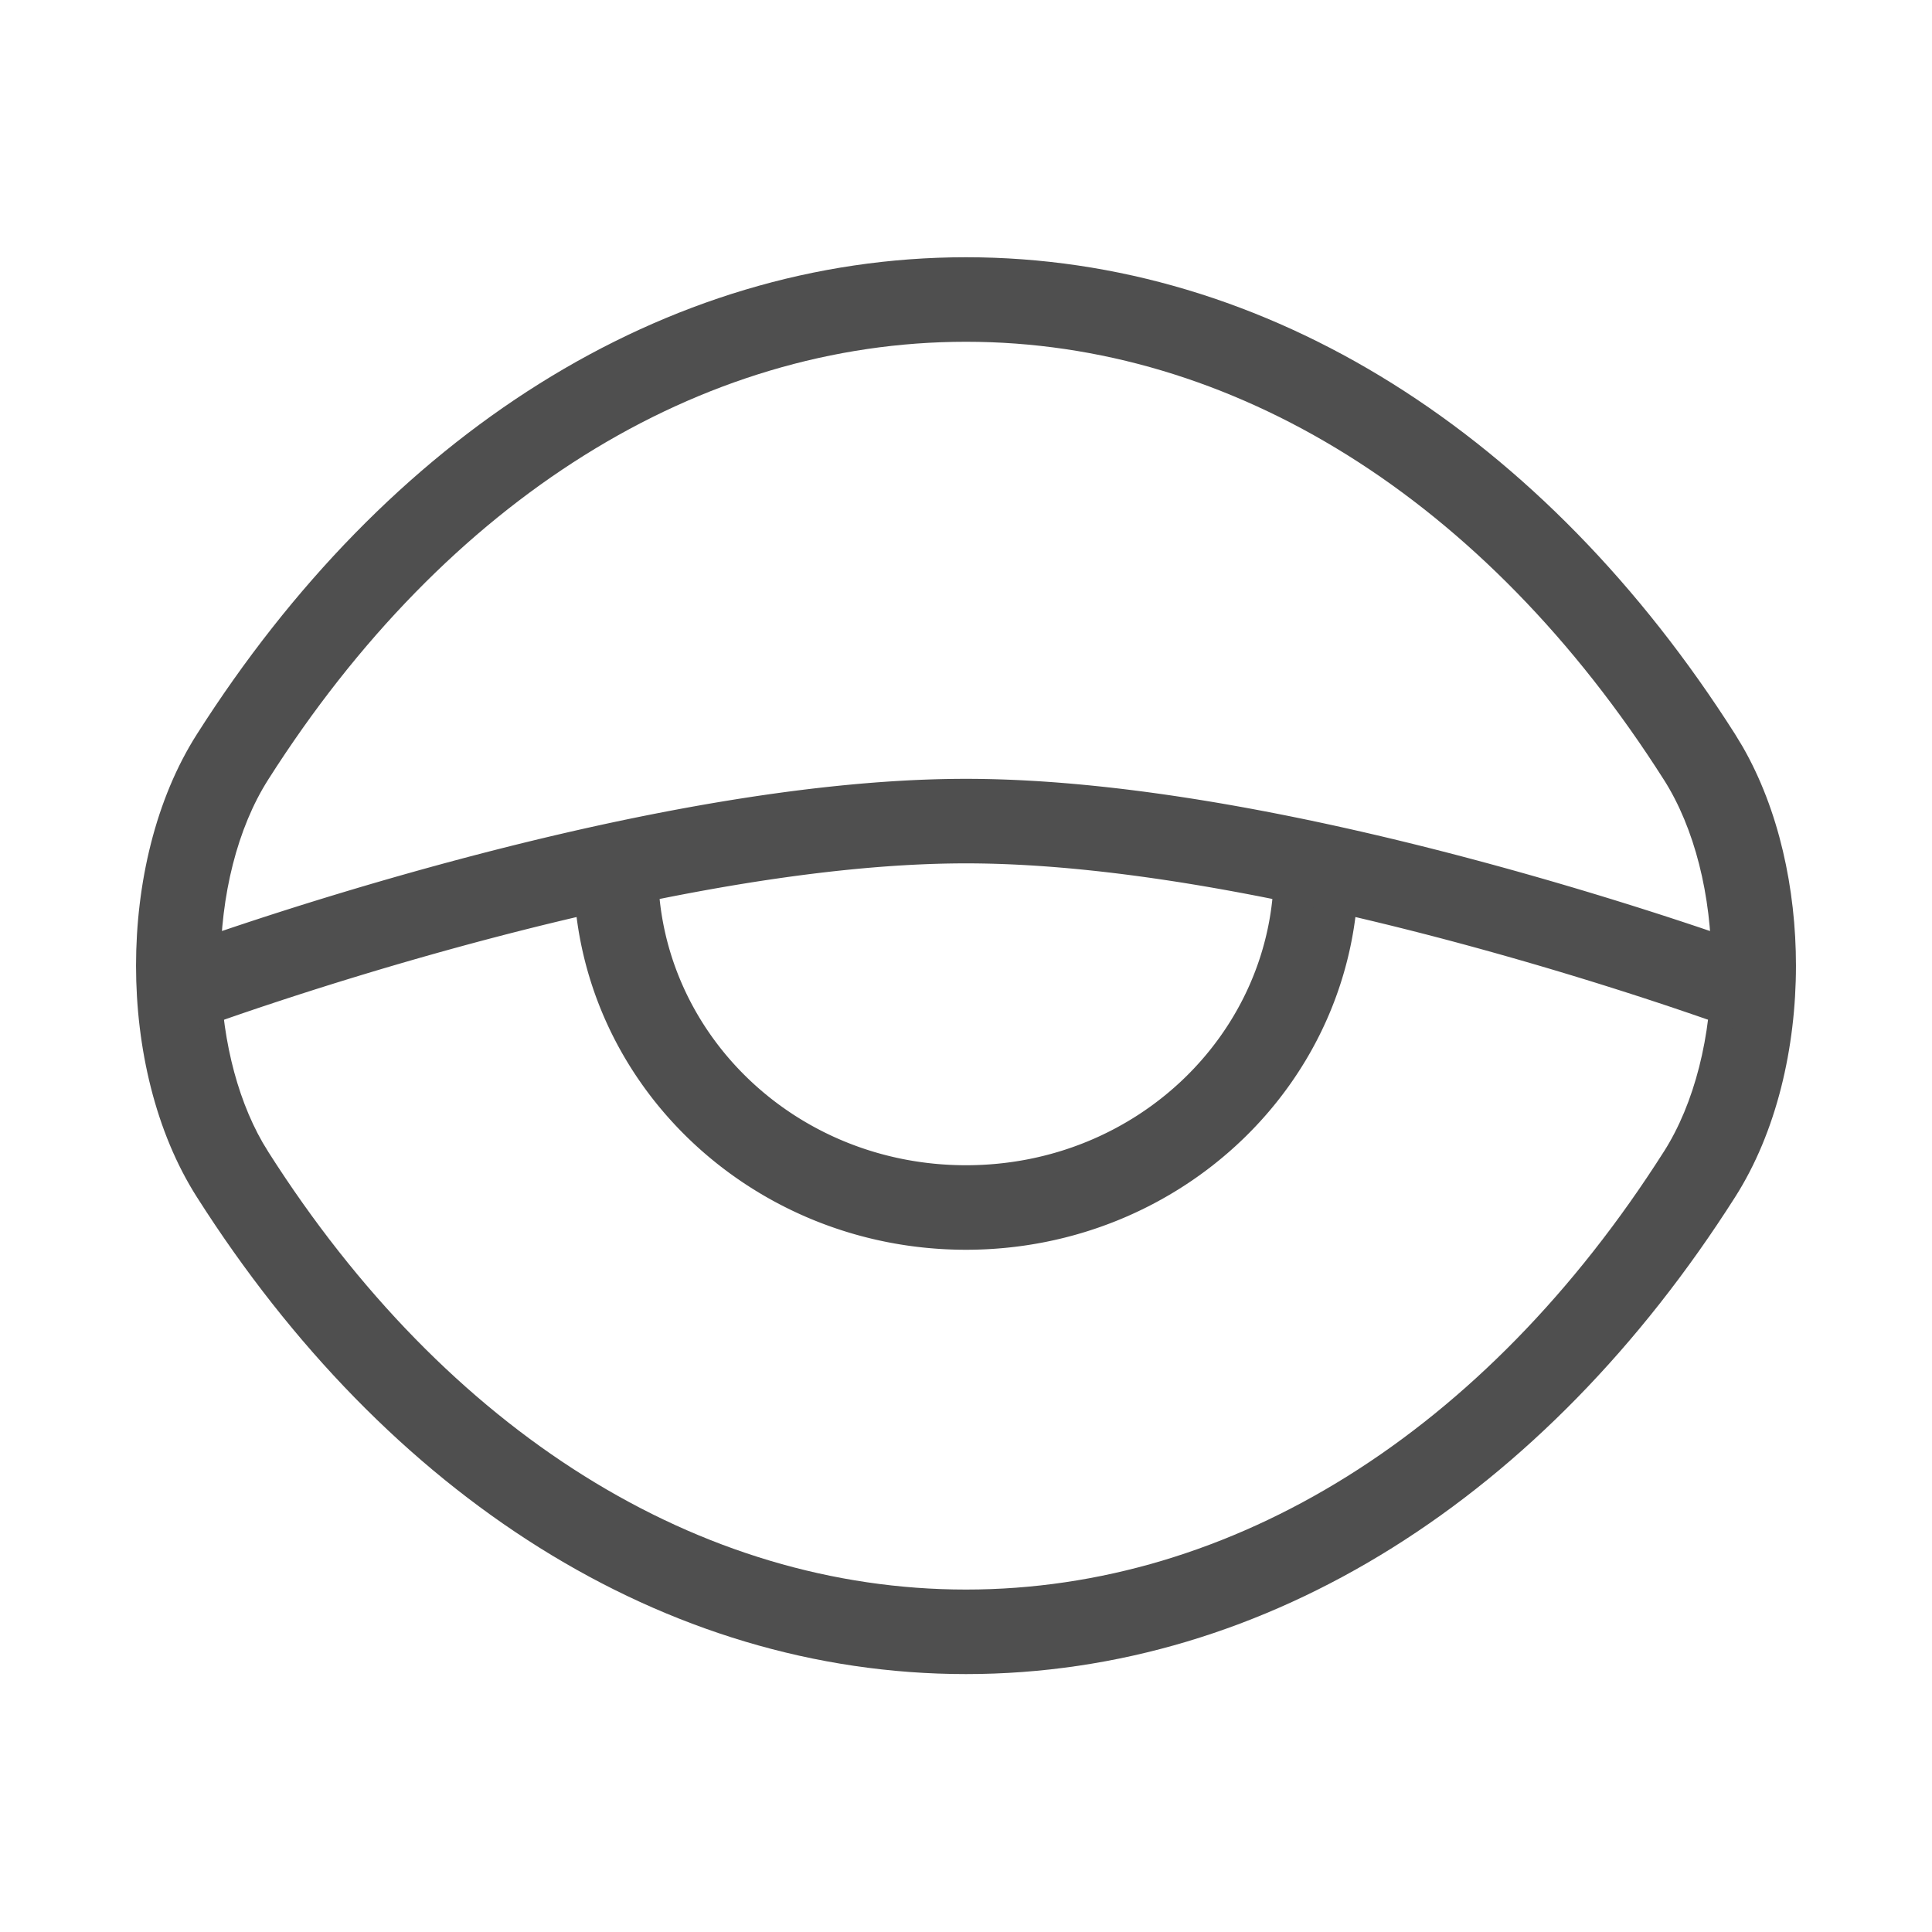 <svg xmlns="http://www.w3.org/2000/svg" width="80" height="80" fill="none" viewBox="0 0 80 80"><g fill="#4F4F4F" clip-path="url(#clip0_471_538)"><path d="M23.75 36a1.75 1.75 0 1 1 3.5 0c0 6.72 5.639 12.25 12.75 12.25S52.75 42.72 52.75 36a1.75 1.75 0 1 1 3.5 0c0 8.767-7.322 15.75-16.25 15.75S23.75 44.767 23.75 36Z"/><path d="M40 10.652c12.509 0 23.974 7.374 31.842 19.742l.312.515c1.507 2.62 2.213 5.895 2.213 9.076 0 3.394-.802 6.893-2.525 9.592C63.974 61.946 52.508 69.32 40 69.32S16.026 61.946 8.158 49.577c-1.723-2.699-2.525-6.198-2.525-9.592 0-3.393.802-6.892 2.525-9.59C16.026 18.025 27.492 10.652 40 10.652Zm0 3.5c-11.024 0-21.492 6.494-28.89 18.123l-.001.002C9.83 34.28 9.133 37.08 9.133 39.985c0 2.725.613 5.357 1.742 7.325l.234.384v.002C18.509 59.326 28.977 65.82 40 65.82c11.025 0 21.492-6.493 28.89-18.123l.002-.002c1.277-2 1.975-4.802 1.975-7.709 0-2.906-.698-5.706-1.975-7.708l-.002-.002C61.492 20.645 51.025 14.153 40 14.152Z"/><path d="M40 32.25c7.075 0 15.384 1.801 21.837 3.562 3.245.885 6.056 1.77 8.057 2.433a129.599 129.599 0 0 1 2.988 1.031c.072.027.129.047.167.06l.044.017.011.004.004.002h.001l-1.218 3.282-.002-.001-.01-.003-.037-.015a87.286 87.286 0 0 0-.76-.273c-.533-.187-1.311-.457-2.289-.782a154.509 154.509 0 0 0-7.877-2.379C54.536 37.448 46.594 35.75 40 35.75c-6.594 0-14.537 1.699-20.916 3.438-3.171.865-5.92 1.73-7.877 2.38a124.79 124.79 0 0 0-2.895.998l-.154.056-.038.015-.009.003h-.002l-1.218-3.28.005-.003.011-.004.044-.016.167-.06.635-.228c.551-.195 1.351-.472 2.352-.804a158.099 158.099 0 0 1 8.058-2.433C24.616 34.052 32.925 32.25 40 32.25Z"/></g><defs><clipPath id="clip0_471_538"><path fill="#fff" d="M0 0h80v80H0z"/></clipPath></defs></svg>